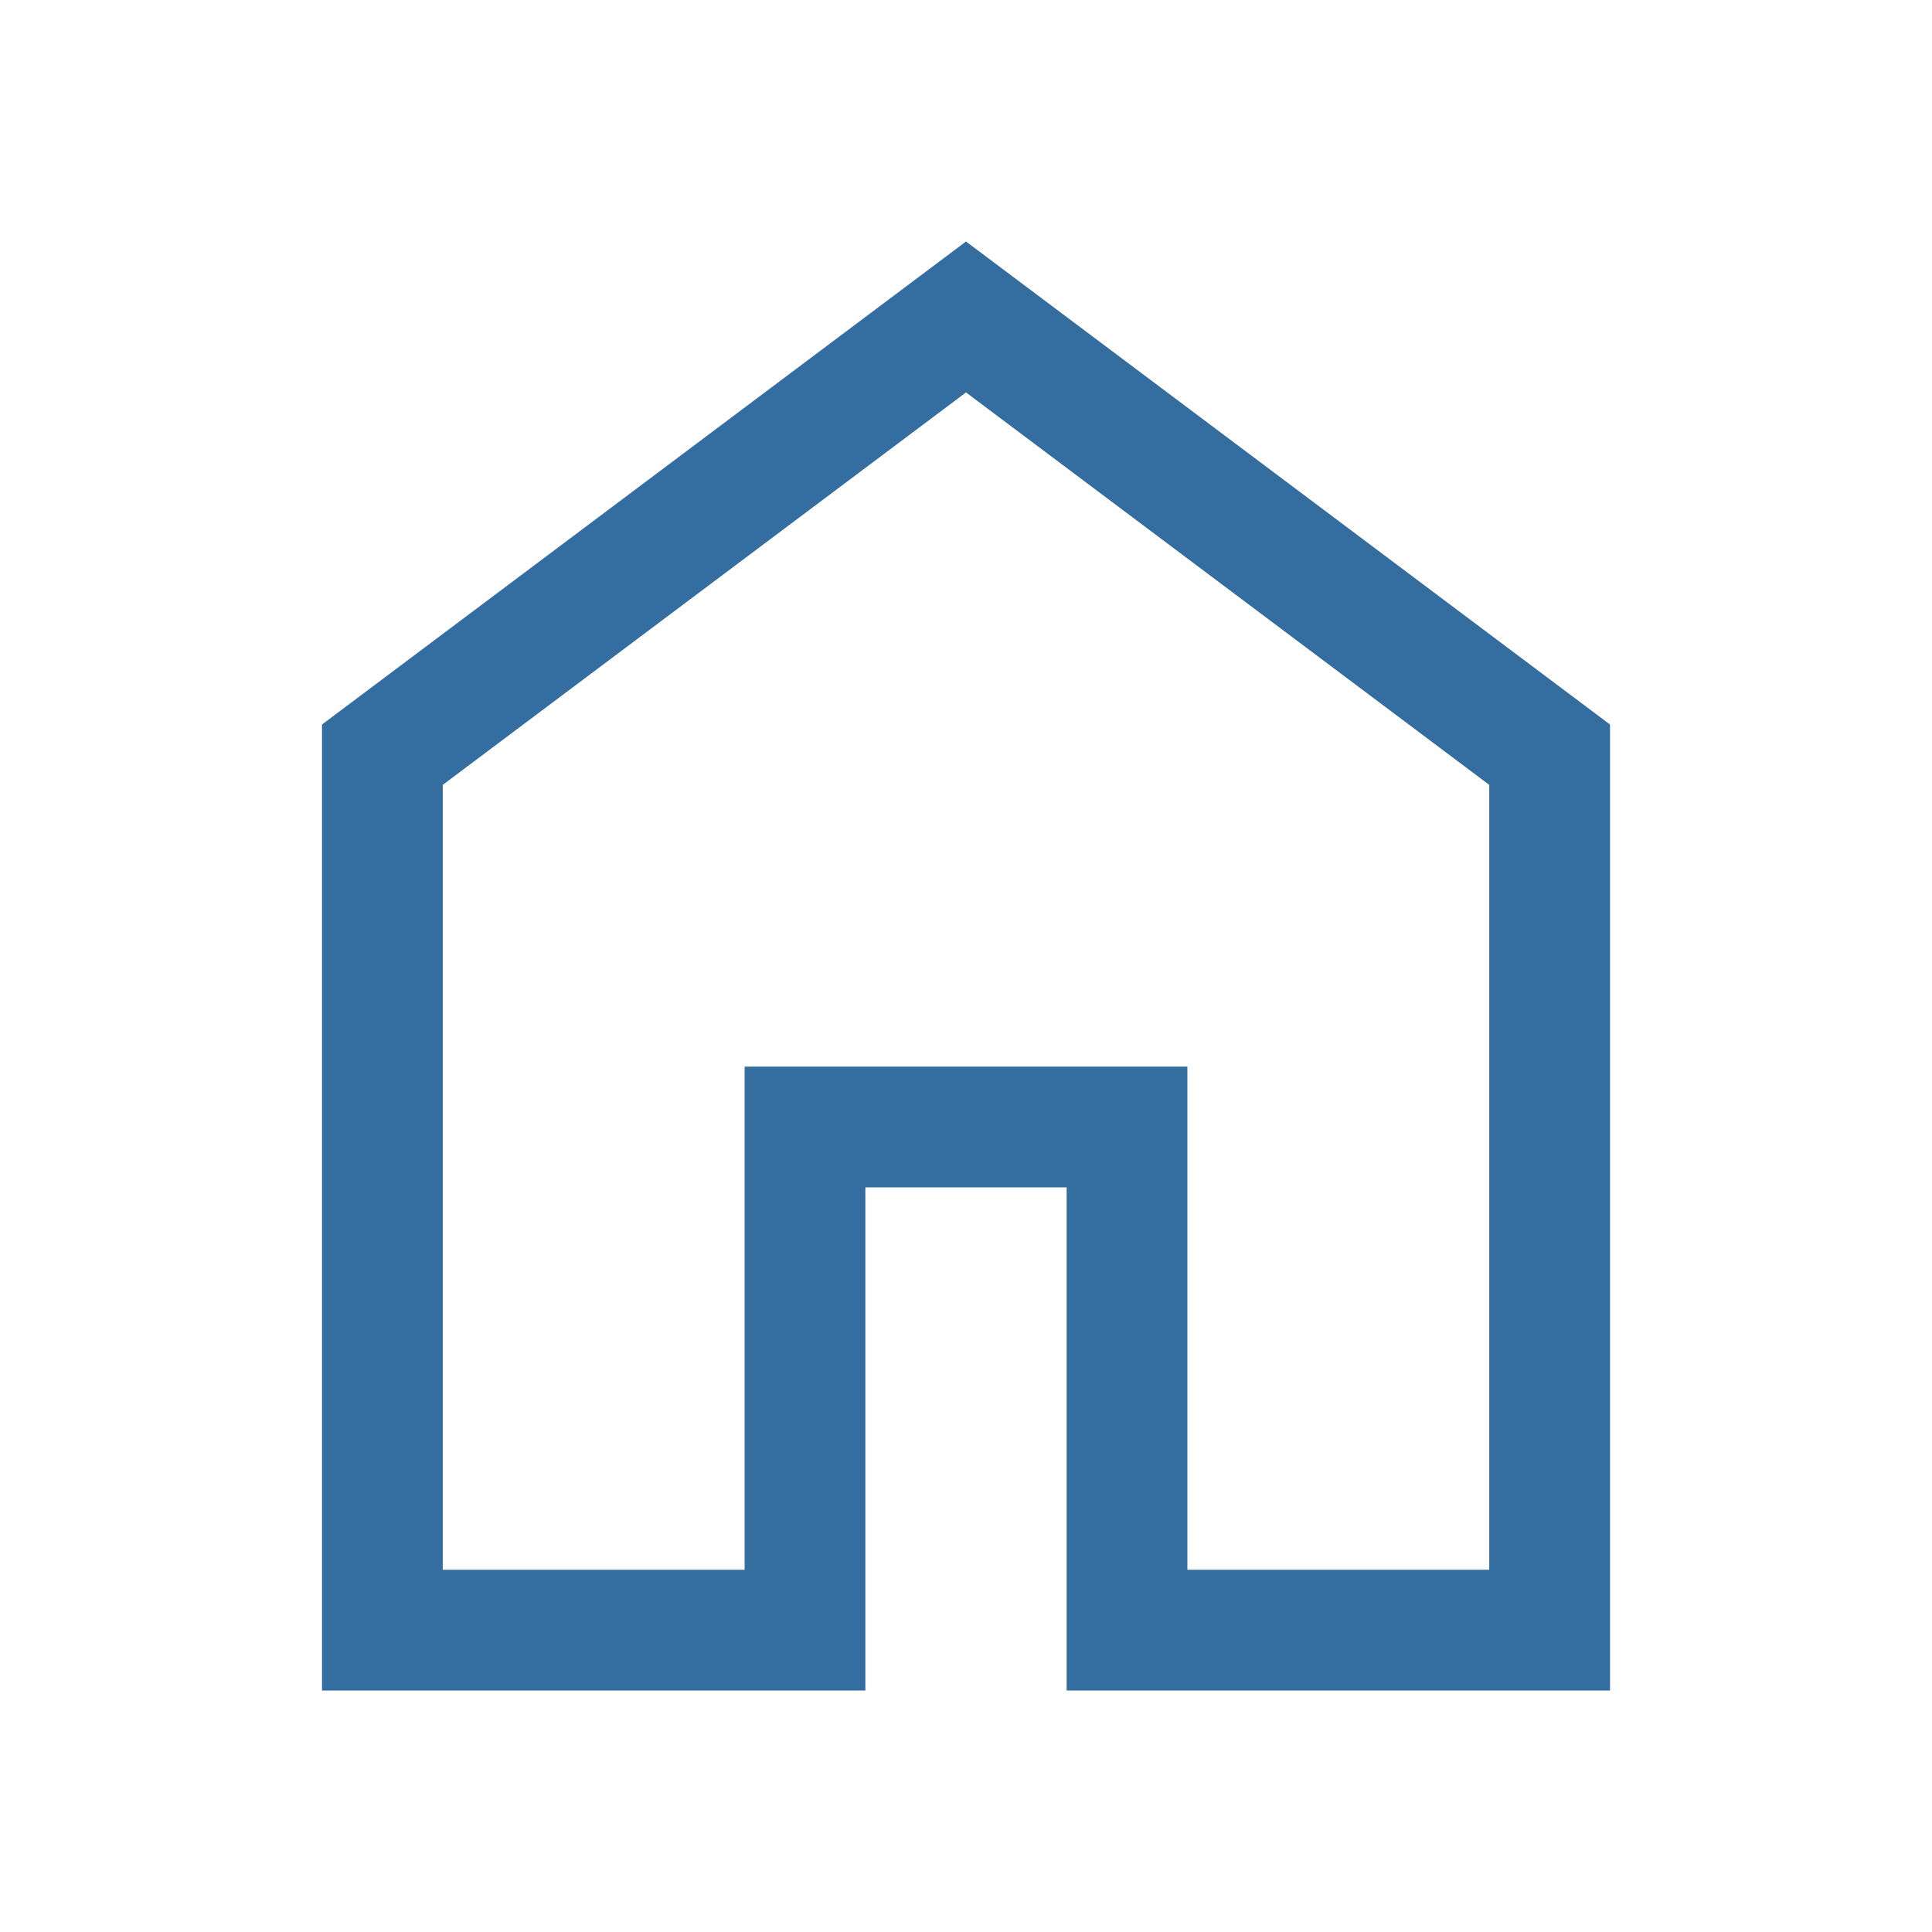 <svg xmlns="http://www.w3.org/2000/svg" height="48px" viewBox="0 -960 960 960" width="48px" fill="#346ea1"><path d="M220-180h150v-250h220v250h150v-390L480-765 220-570v390Zm-60 60v-480l320-240 320 240v480H530v-250H430v250H160Zm320-353Z"/></svg>